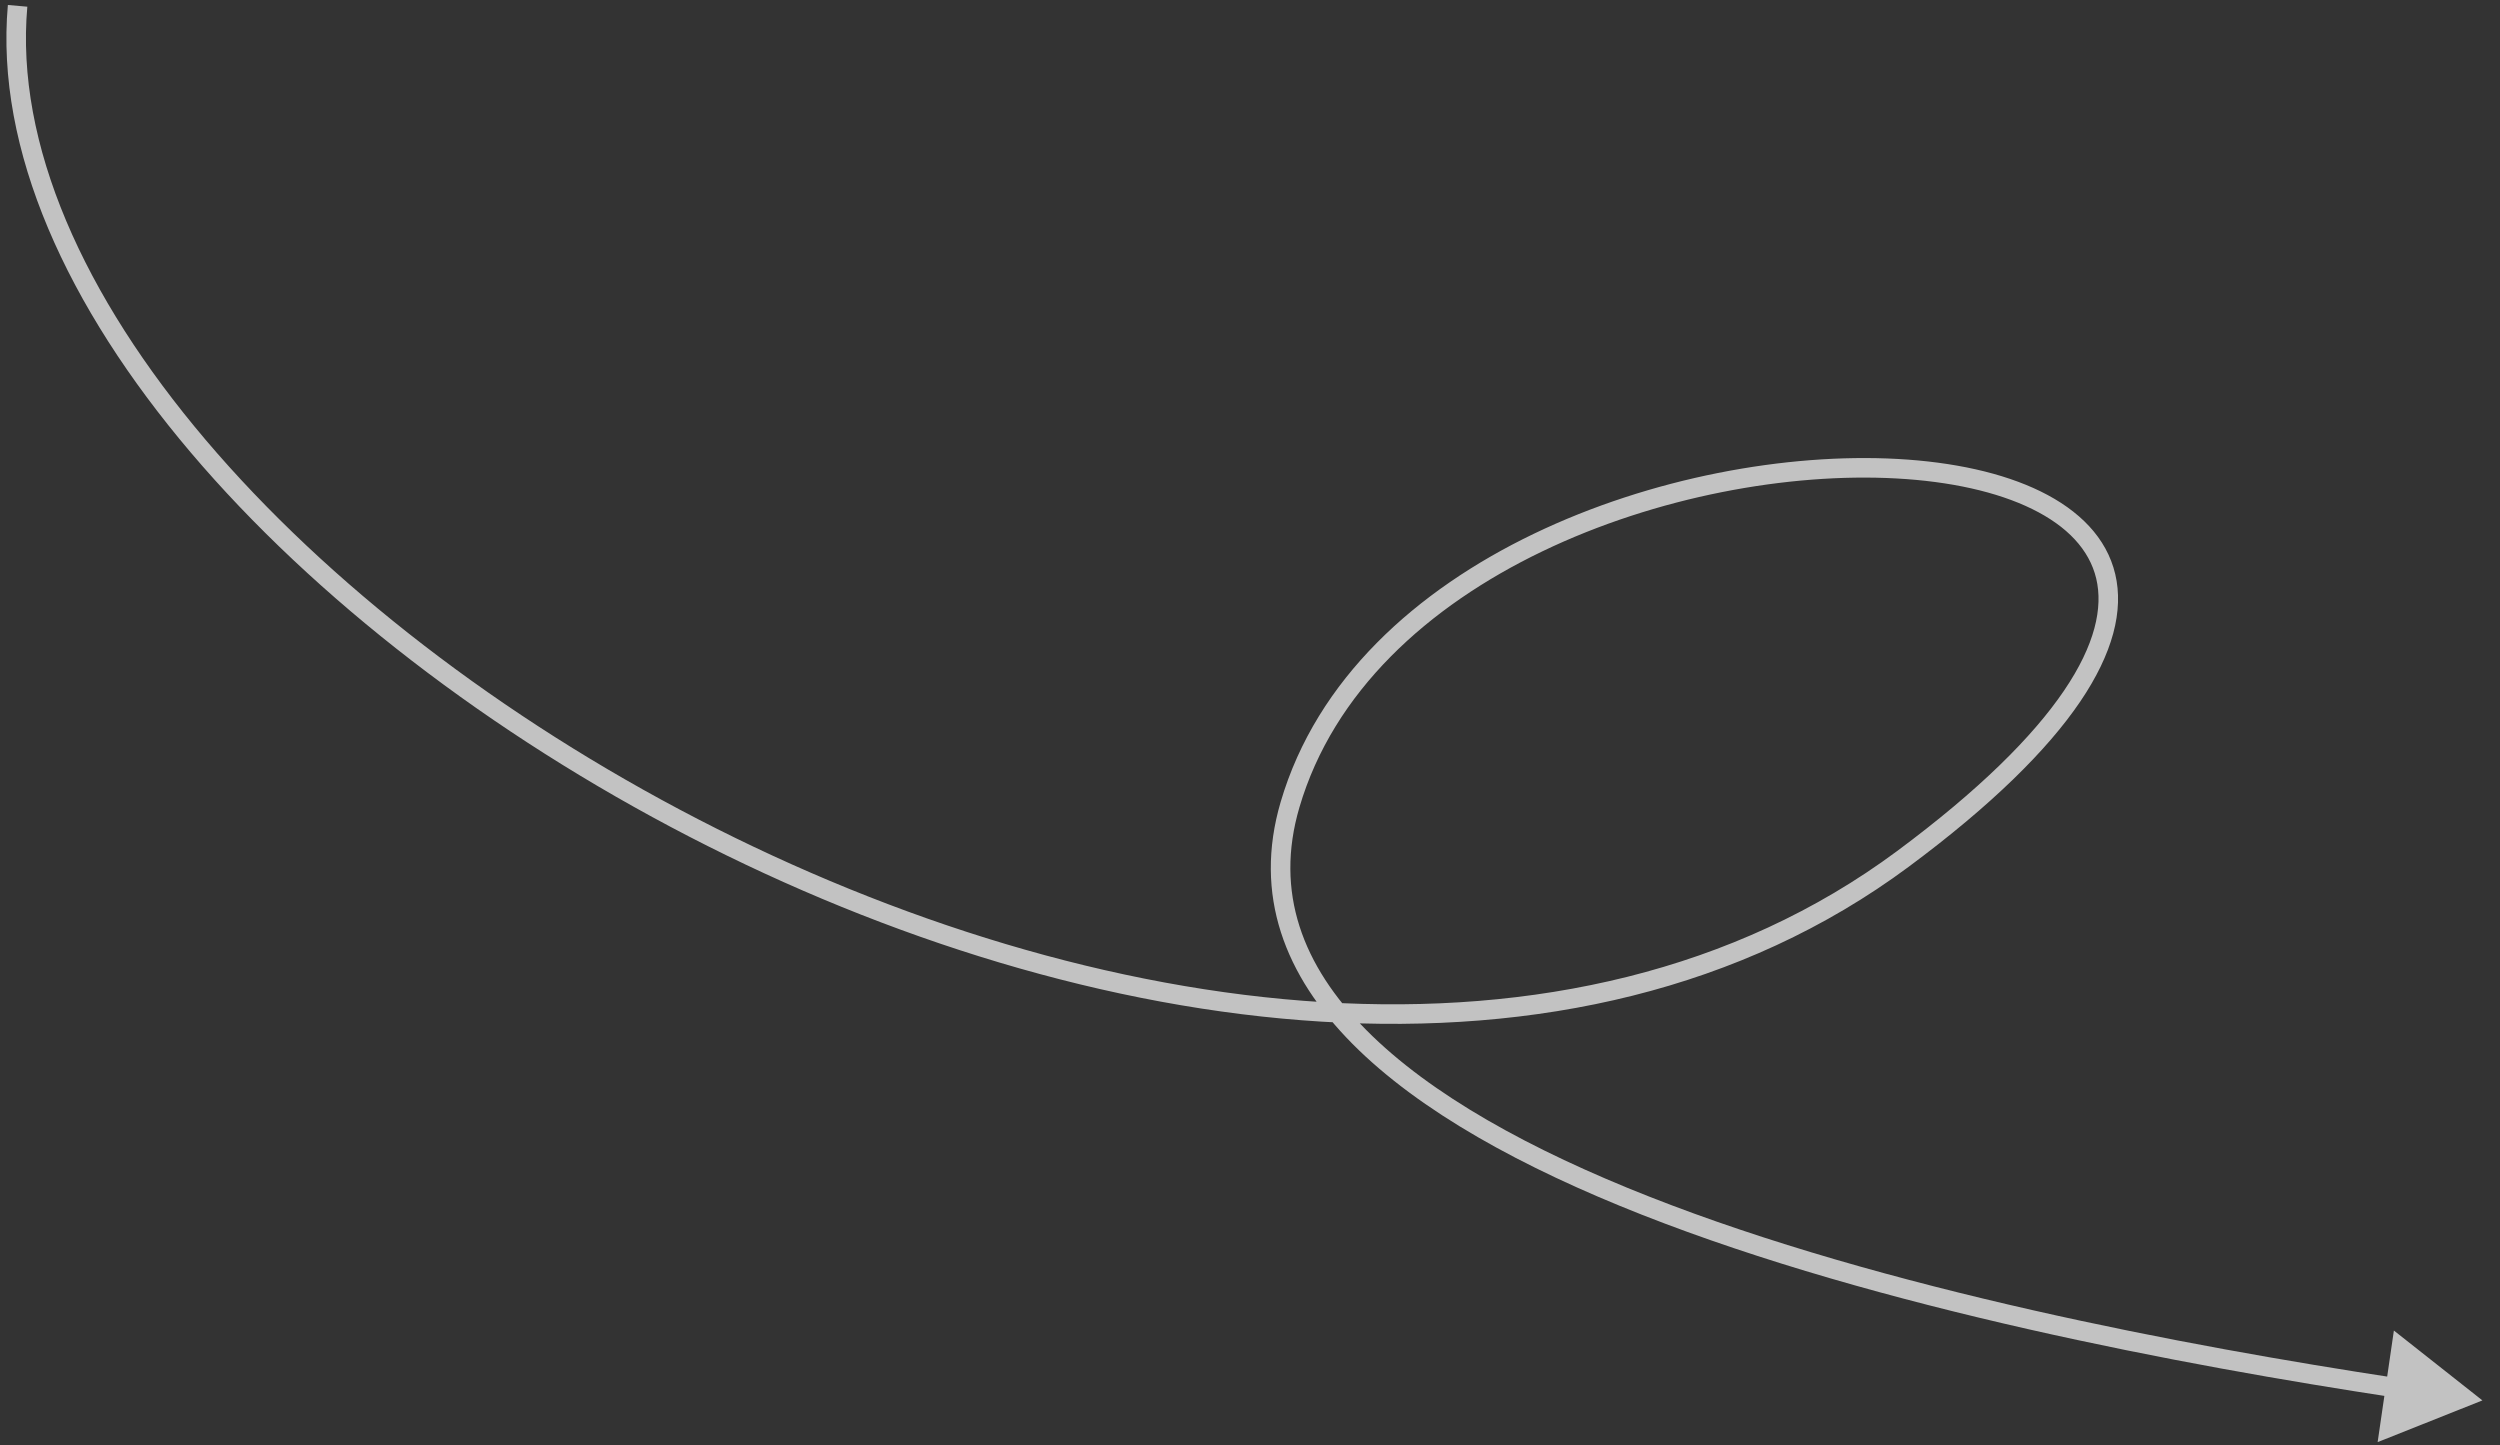 <?xml version="1.0" encoding="UTF-8"?> <svg xmlns="http://www.w3.org/2000/svg" width="128" height="74" viewBox="0 0 128 74" fill="none"><rect x="0" y="0" width="128" height="74" fill="#333333" stroke="none"/> <path d="M127.099 71.701L122.567 68.124L121.735 73.837L127.099 71.701ZM122.721 70.558C111.93 68.914 96.49 66.014 84.427 61.261C78.39 58.883 73.249 56.061 69.954 52.738C66.678 49.436 65.256 45.679 66.529 41.341L65.57 41.06C64.168 45.834 65.783 49.953 69.243 53.442C72.684 56.911 77.978 59.796 84.06 62.192C96.234 66.987 111.768 69.901 122.571 71.546L122.721 70.558ZM66.529 41.341C68.271 35.41 73.111 31.046 78.96 28.233C84.806 25.422 91.593 24.195 97.097 24.497C99.85 24.648 102.252 25.179 104.046 26.061C105.84 26.942 106.976 28.144 107.327 29.623C107.679 31.109 107.273 33.012 105.677 35.363C104.083 37.712 101.337 40.453 97.129 43.576L97.725 44.379C101.979 41.222 104.823 38.403 106.505 35.925C108.185 33.448 108.741 31.256 108.3 29.393C107.857 27.524 106.443 26.124 104.487 25.163C102.533 24.203 99.987 23.654 97.152 23.498C91.479 23.188 84.525 24.447 78.526 27.332C72.53 30.216 67.42 34.76 65.57 41.06L66.529 41.341ZM97.129 43.576C80.439 55.961 55.904 52.361 35.743 41.944C25.681 36.745 16.763 29.872 10.527 22.519C4.281 15.154 0.777 7.373 1.399 0.343L0.403 0.255C-0.253 7.668 3.44 15.708 9.764 23.165C16.098 30.634 25.126 37.584 35.284 42.833C55.564 53.312 80.57 57.108 97.725 44.379L97.129 43.576Z" fill="white" fill-opacity="0.7"></path> </svg> 